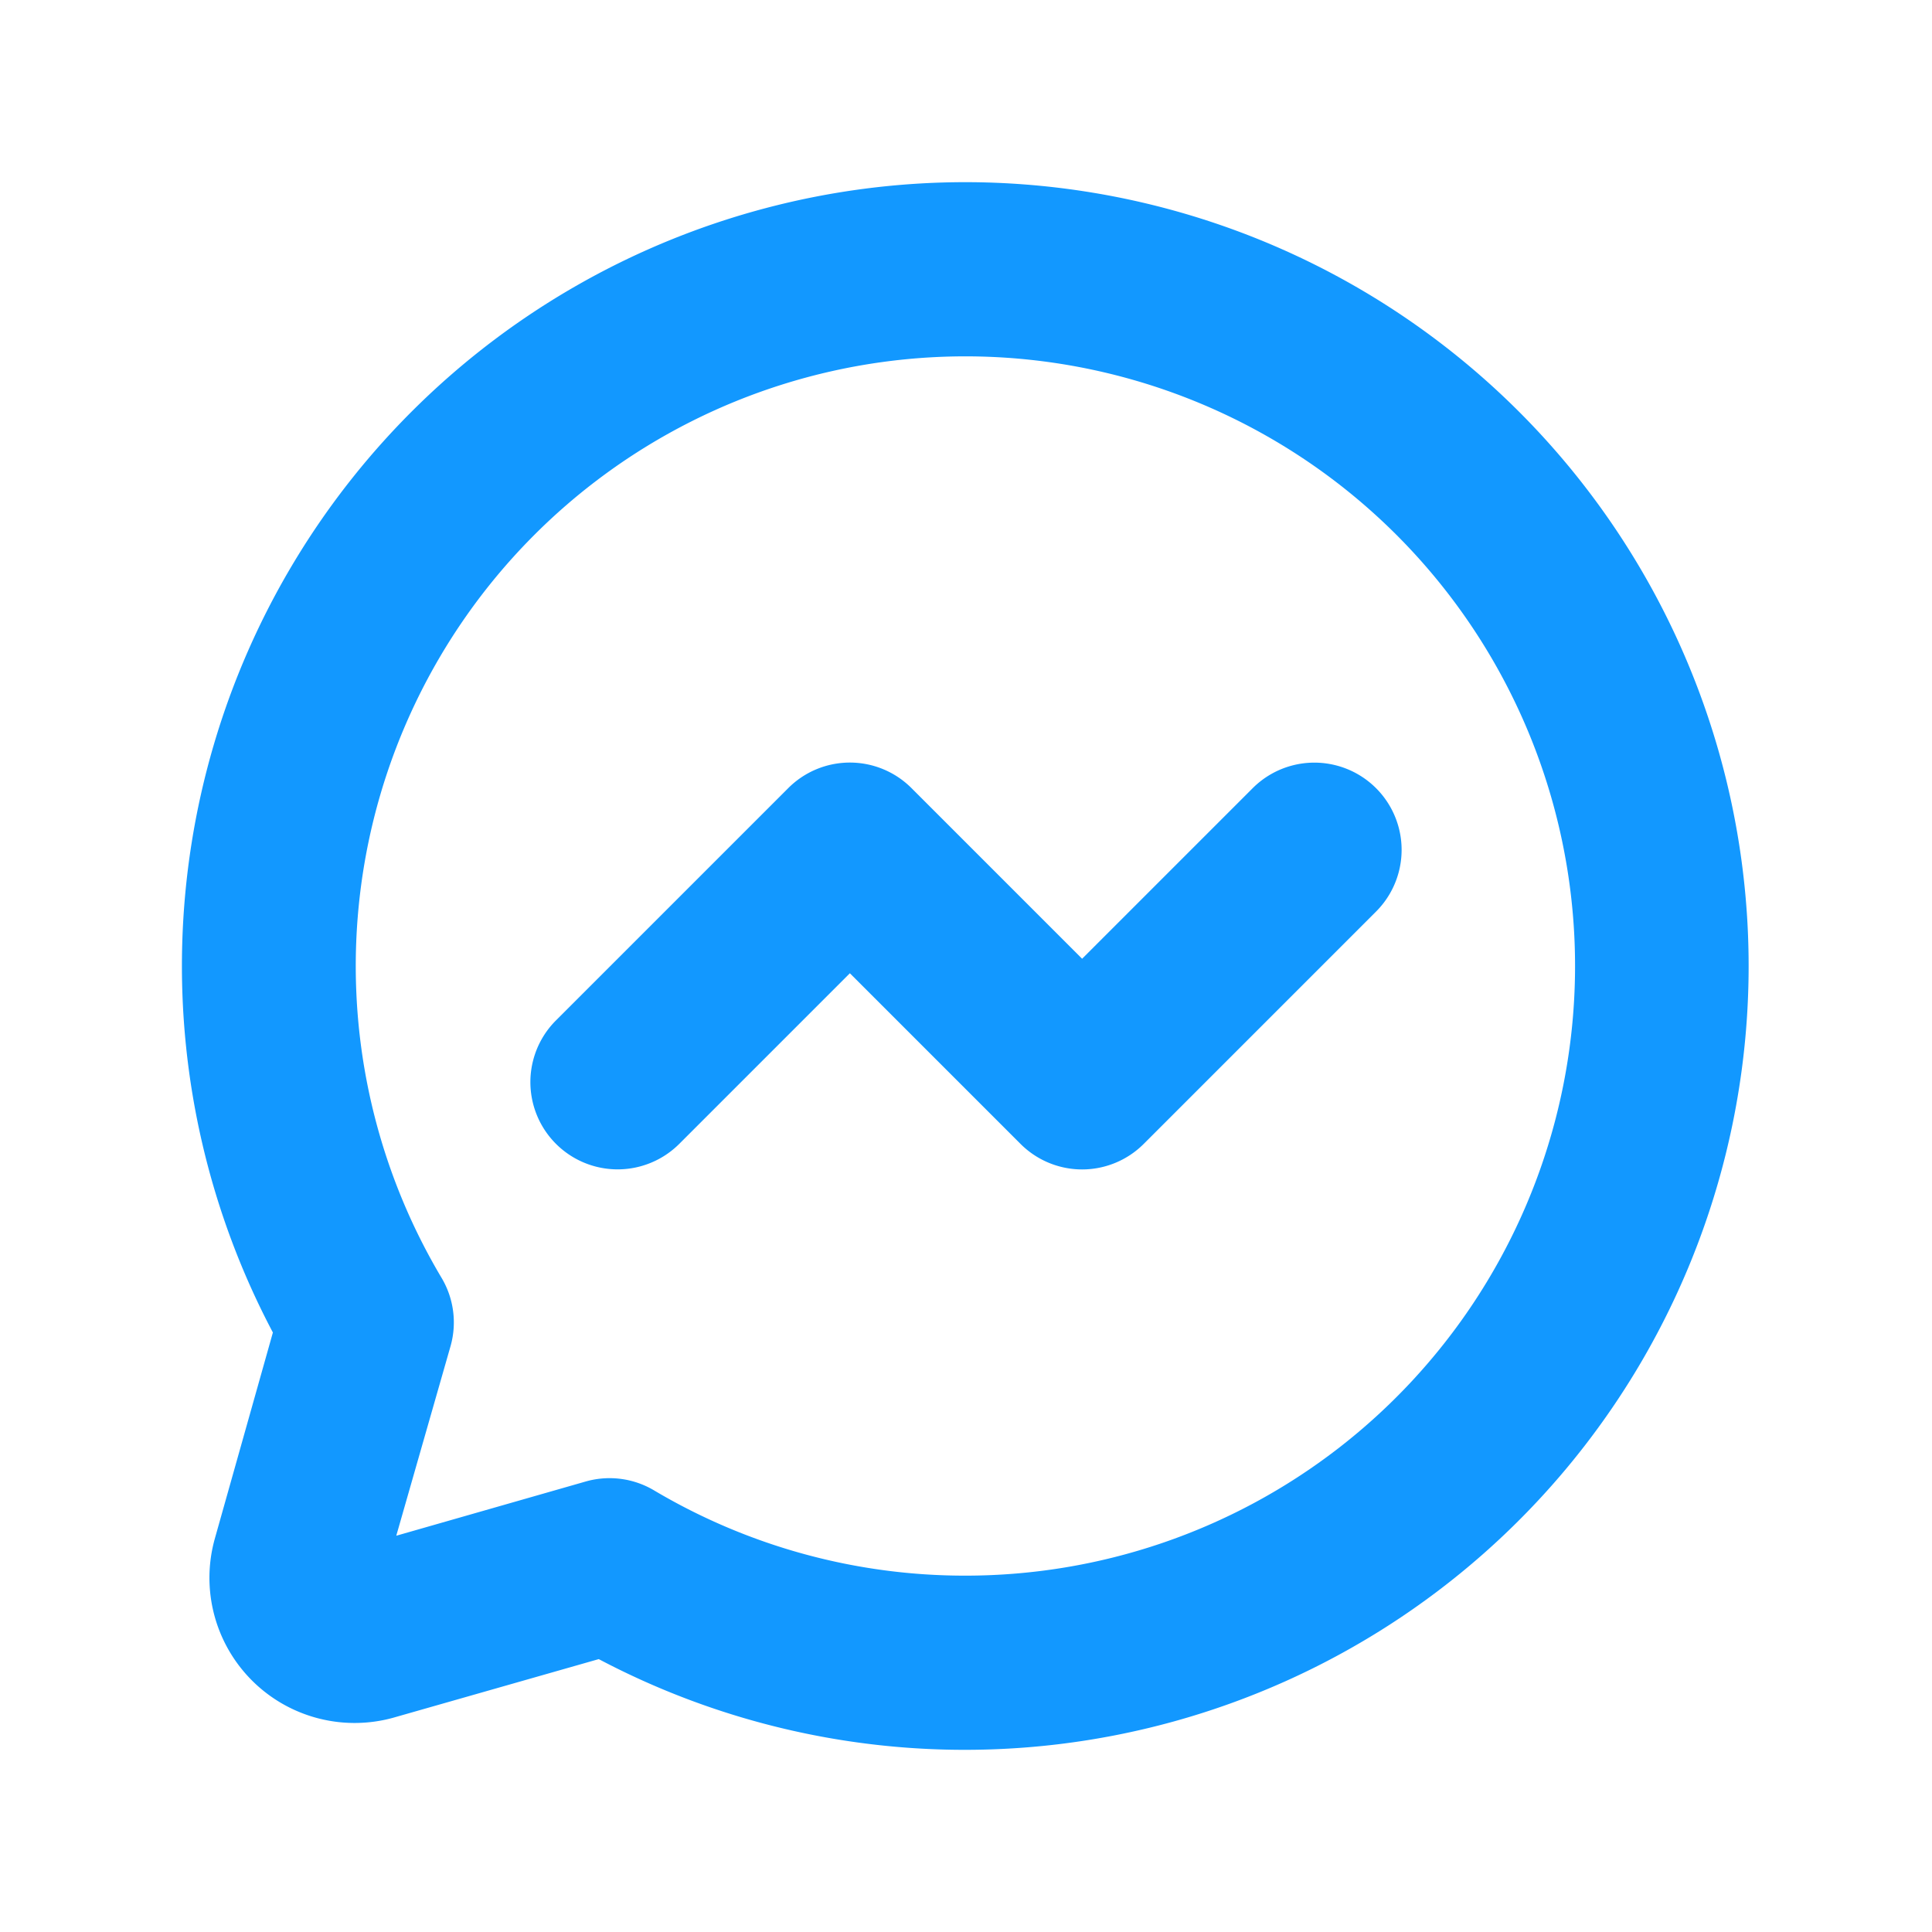 <?xml version="1.0" encoding="UTF-8"?> <svg xmlns="http://www.w3.org/2000/svg" fill="#1298ff" viewBox="-5.1 -5.1 266.2 266.2" stroke="#1298ff" stroke-width="0"><path d="M128 20a108 108 0 0 0-95.5 158.5l-8 28.4A20 20 0 0 0 49 231.6l28.4-8.1A108 108 0 1 0 128 20Zm0 192a83.9 83.9 0 0 1-42.9-11.7 12 12 0 0 0-9.4-1.3l-26.2 7.5 7.5-26.2a12 12 0 0 0-1.3-9.4A84 84 0 1 1 128 212Zm56.5-91.5-32 32a12 12 0 0 1-17 0L112 129l-23.5 23.5a12 12 0 1 1-17-17l32-32a12 12 0 0 1 17 0L144 127l23.5-23.5a12 12 0 0 1 17 17Z" stroke="none"></path></svg> 